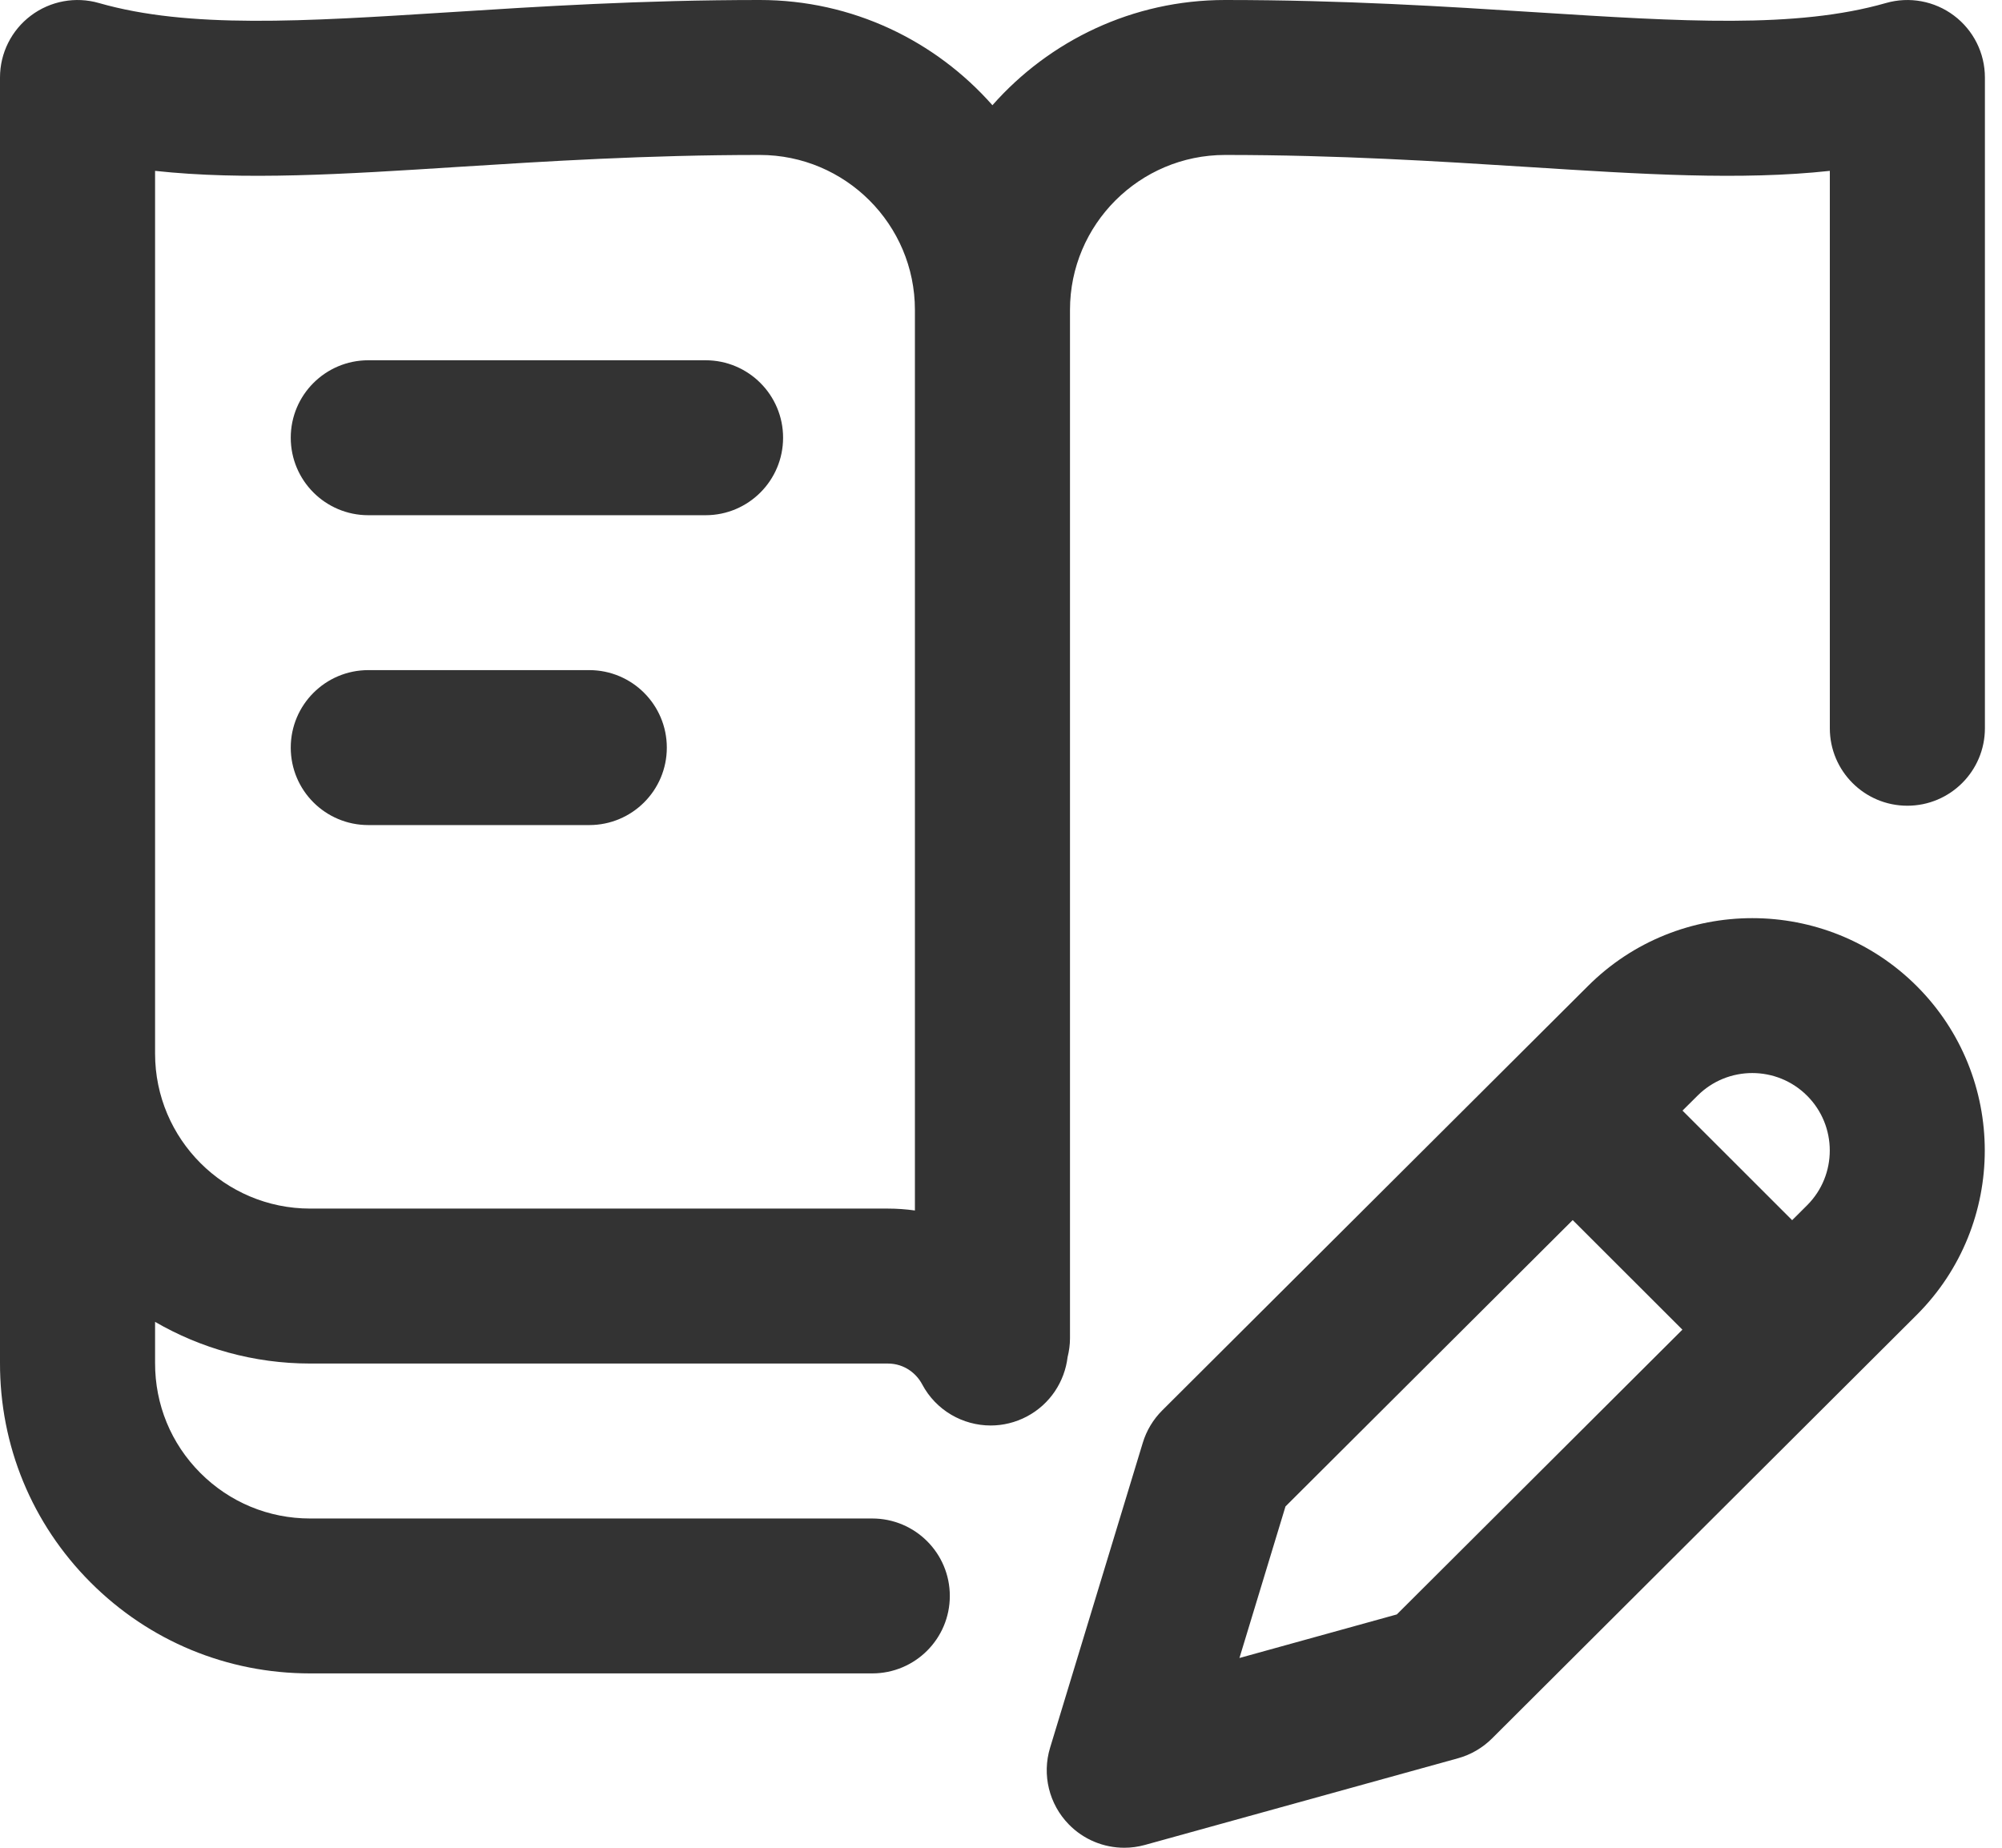 <svg width="39" height="36" viewBox="0 0 39 36" fill="none" xmlns="http://www.w3.org/2000/svg">
<path d="M38.065 0.304C37.686 0.019 37.195 -0.072 36.739 0.059C34.99 0.561 32.76 0.419 29.937 0.24C28.169 0.127 26.166 2.1331e-05 23.865 2.1331e-05C22.061 2.1331e-05 20.441 0.795 19.333 2.05C18.225 0.795 16.605 2.1331e-05 14.802 2.1331e-05C12.501 2.1331e-05 10.498 0.127 8.73 0.24C5.907 0.419 3.677 0.561 1.927 0.059C1.472 -0.072 0.981 0.019 0.602 0.304C0.223 0.589 2.02872e-05 1.035 2.02872e-05 1.509V26.55C-0.004 28.166 0.622 29.686 1.764 30.83C2.906 31.974 4.425 32.603 6.042 32.603H16.992C17.826 32.603 18.503 31.928 18.503 31.094C18.503 30.26 17.826 29.585 16.992 29.585H6.042C5.233 29.585 4.474 29.27 3.903 28.698C3.332 28.126 3.019 27.366 3.021 26.554V25.754C3.91 26.269 4.942 26.566 6.042 26.566H17.294C17.63 26.566 17.86 26.774 17.963 26.969C18.234 27.481 18.758 27.773 19.299 27.773C19.538 27.773 19.779 27.716 20.005 27.597C20.459 27.356 20.74 26.916 20.797 26.442C20.826 26.324 20.844 26.202 20.844 26.075V6.038C20.844 4.373 22.199 3.019 23.865 3.019C26.069 3.019 28.022 3.143 29.745 3.252C31.998 3.396 33.909 3.517 35.646 3.329V14.189C35.646 15.022 36.322 15.698 37.156 15.698C37.99 15.698 38.667 15.022 38.667 14.189V1.509C38.667 1.035 38.444 0.589 38.065 0.304ZM6.042 23.547C4.376 23.547 3.021 22.193 3.021 20.528V3.329C4.758 3.517 6.669 3.396 8.921 3.252C10.645 3.143 12.597 3.019 14.802 3.019C16.468 3.019 17.823 4.373 17.823 6.038V23.584C17.649 23.56 17.473 23.547 17.294 23.547H6.042ZM15.255 8.528C15.255 9.362 14.579 10.038 13.745 10.038H7.175C6.34 10.038 5.664 9.362 5.664 8.528C5.664 7.695 6.34 7.019 7.175 7.019H13.745C14.579 7.019 15.255 7.695 15.255 8.528ZM12.99 14.566C12.99 15.4 12.313 16.075 11.479 16.075H7.175C6.34 16.075 5.664 15.4 5.664 14.566C5.664 13.732 6.34 13.056 7.175 13.056H11.479C12.313 13.056 12.99 13.732 12.99 14.566ZM30.933 19.212L22.64 27.48C22.464 27.656 22.334 27.872 22.262 28.11L20.456 34.052C20.296 34.578 20.436 35.151 20.82 35.544C21.108 35.84 21.5 36 21.901 36C22.036 36 22.171 35.982 22.304 35.945L28.401 34.257C28.652 34.188 28.88 34.055 29.065 33.871L37.34 25.617C39.106 23.852 39.106 20.979 37.34 19.213C35.573 17.447 32.698 17.447 30.933 19.212ZM27.211 31.454L24.145 32.303L25.042 29.35L30.637 23.771L32.774 25.906L27.211 31.454ZM35.205 23.481L34.912 23.773L32.776 21.638L33.068 21.348C33.656 20.759 34.614 20.759 35.203 21.348C35.792 21.936 35.792 22.894 35.205 23.481Z" fill="#333333"/>
</svg>
